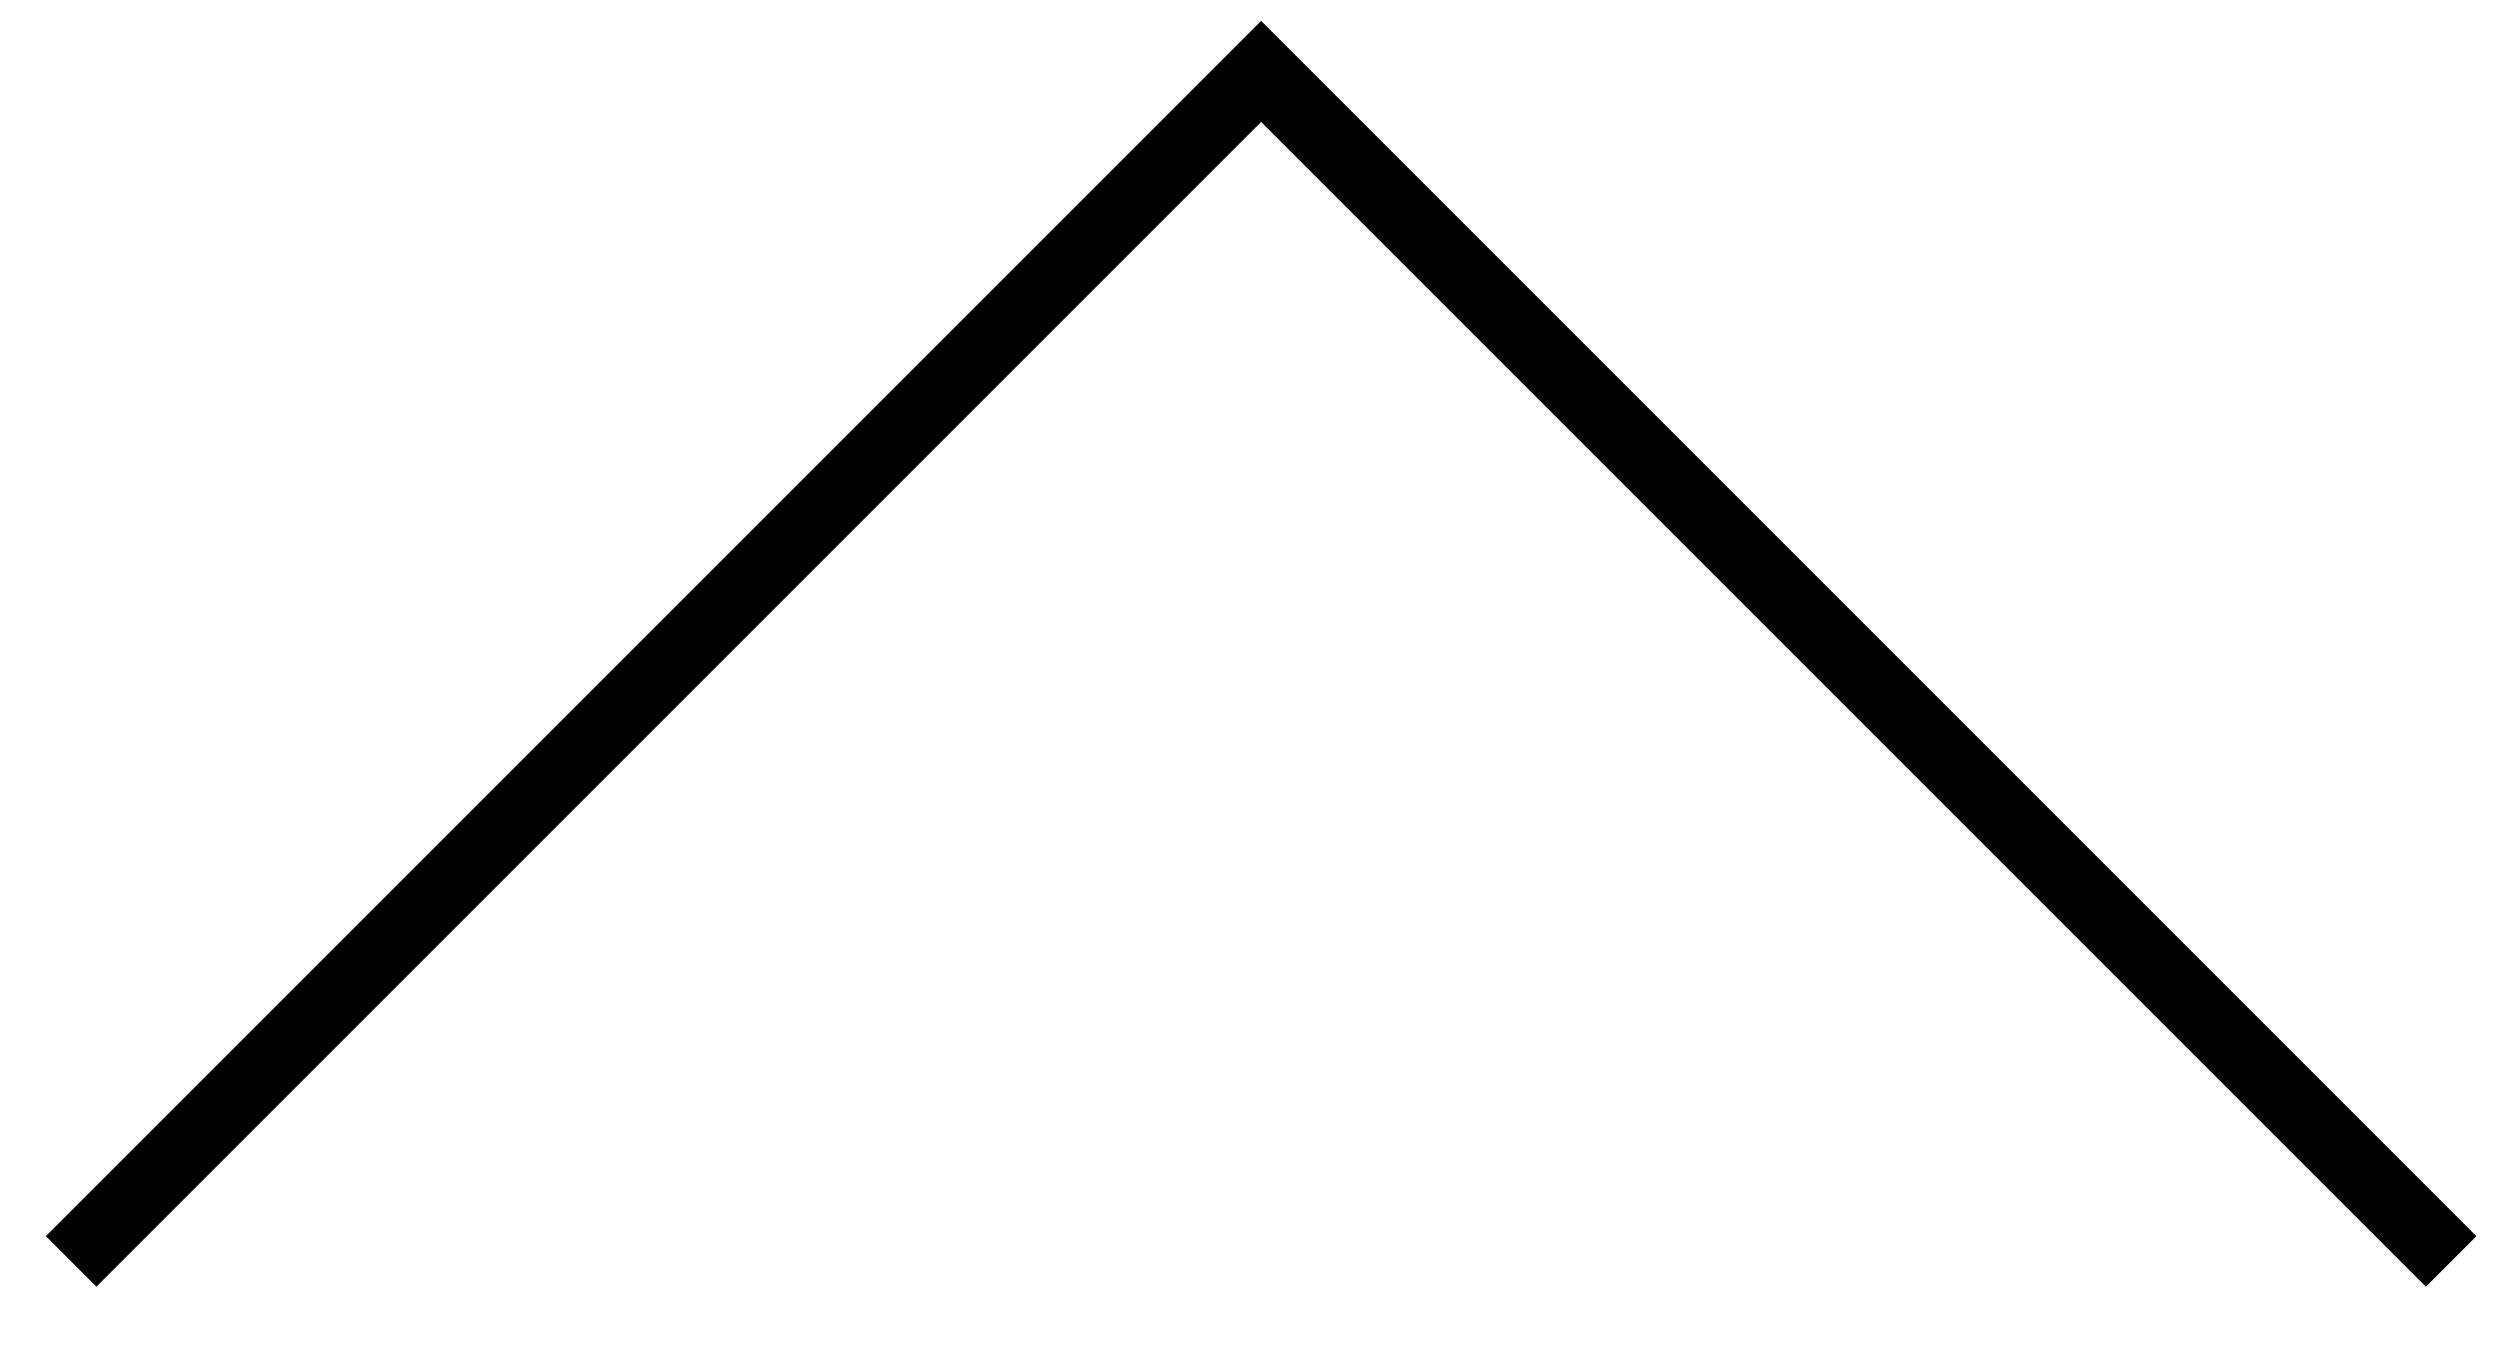 <?xml version="1.0" encoding="UTF-8"?> <svg xmlns="http://www.w3.org/2000/svg" width="35" height="19" viewBox="0 0 35 19" fill="none"> <path d="M34.316 17.66L17.656 1L0.996 17.66" stroke="black"></path> </svg> 
